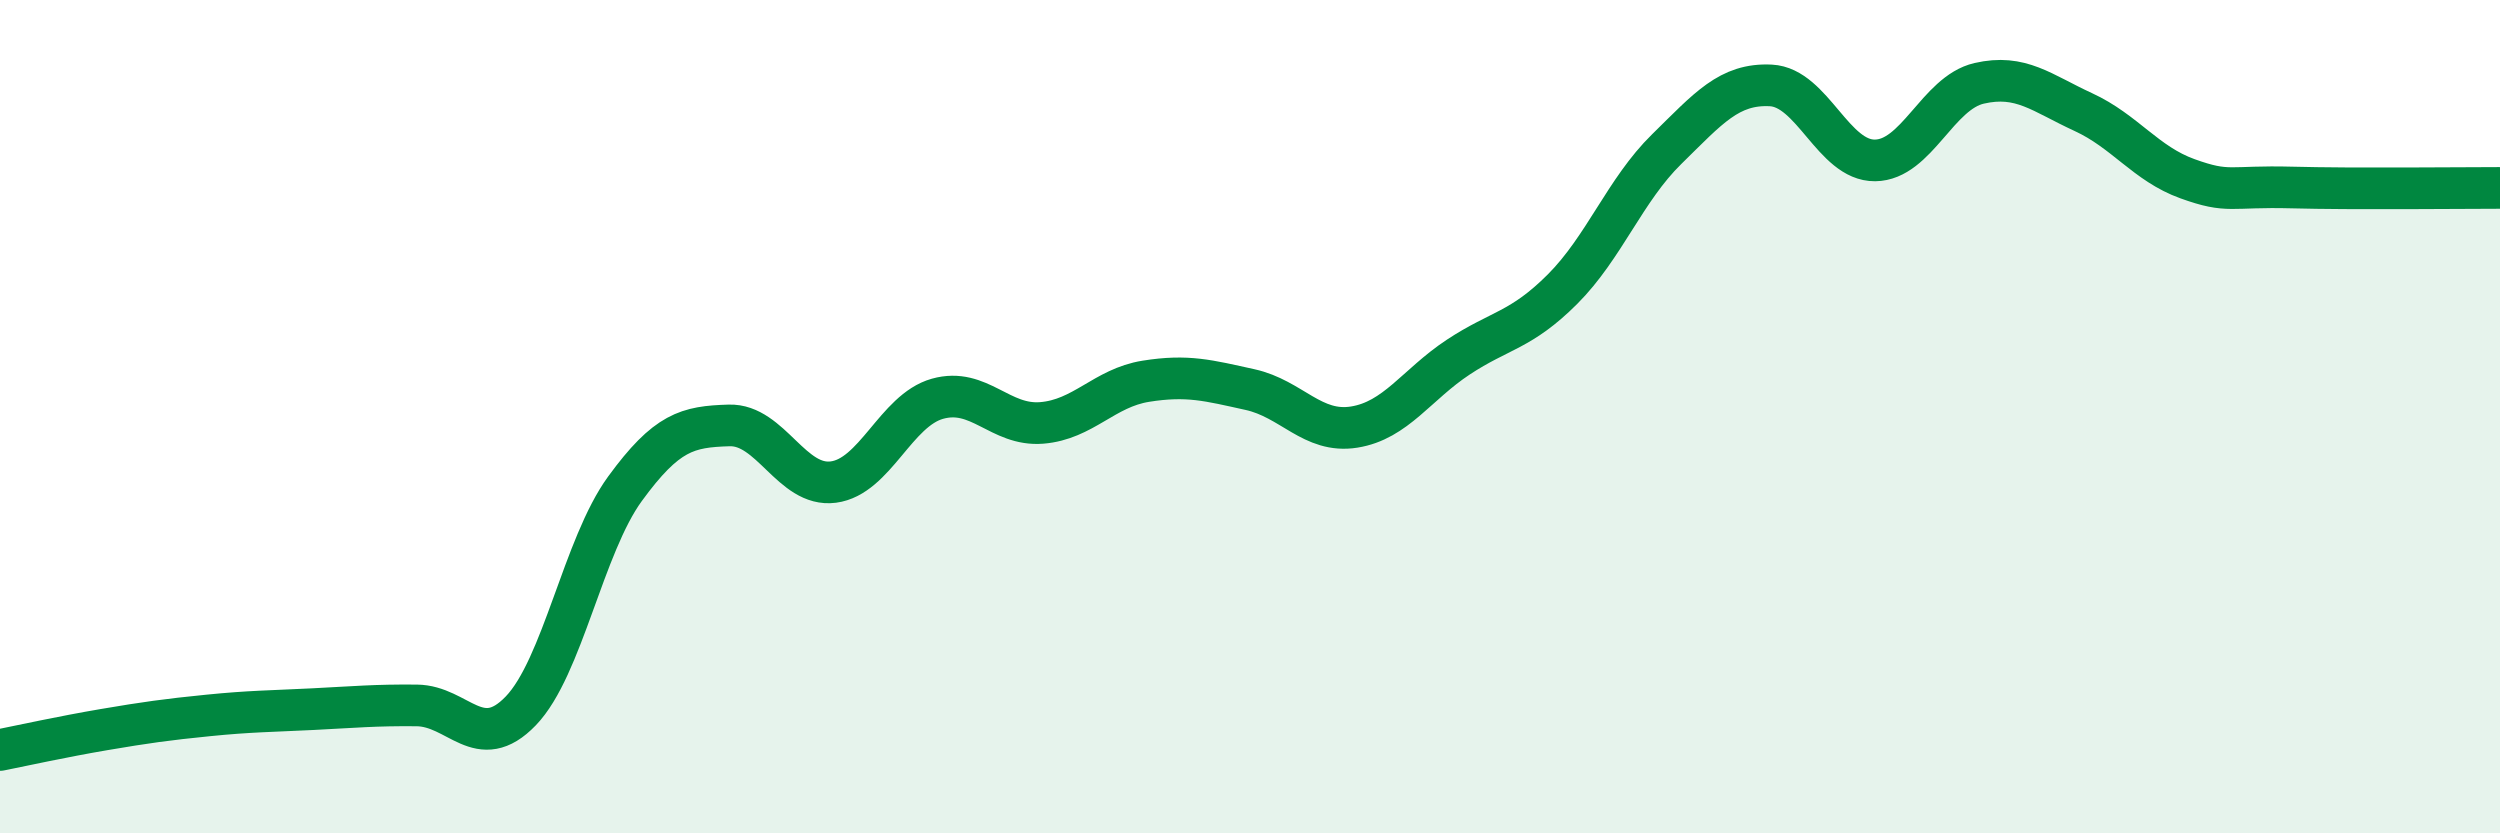 
    <svg width="60" height="20" viewBox="0 0 60 20" xmlns="http://www.w3.org/2000/svg">
      <path
        d="M 0,18 C 0.5,17.9 1.5,17.68 2.5,17.51 C 3.5,17.34 4,17.27 5,17.17 C 6,17.07 6.5,17.07 7.5,17.02 C 8.5,16.97 9,16.92 10,16.93 C 11,16.94 11.5,18.1 12.5,17.06 C 13.5,16.02 14,13.1 15,11.73 C 16,10.36 16.5,10.24 17.5,10.21 C 18.5,10.18 19,11.7 20,11.57 C 21,11.44 21.5,9.85 22.5,9.57 C 23.5,9.29 24,10.23 25,10.15 C 26,10.07 26.5,9.31 27.5,9.15 C 28.5,8.99 29,9.13 30,9.35 C 31,9.57 31.5,10.41 32.5,10.25 C 33.5,10.09 34,9.23 35,8.57 C 36,7.91 36.5,7.94 37.5,6.94 C 38.5,5.94 39,4.56 40,3.58 C 41,2.6 41.5,2 42.5,2.05 C 43.5,2.1 44,3.86 45,3.85 C 46,3.84 46.5,2.23 47.5,2 C 48.5,1.77 49,2.23 50,2.69 C 51,3.15 51.5,3.93 52.5,4.29 C 53.5,4.65 53.5,4.46 55,4.5 C 56.5,4.54 59,4.51 60,4.51L60 20L0 20Z"
        fill="#008740"
        opacity="0.1"
        stroke-linecap="round"
        stroke-linejoin="round"
      />
      <path
        d="M 0,18 C 0.5,17.9 1.5,17.68 2.5,17.51 C 3.5,17.34 4,17.27 5,17.17 C 6,17.07 6.5,17.07 7.5,17.02 C 8.5,16.97 9,16.92 10,16.93 C 11,16.94 11.5,18.1 12.5,17.06 C 13.5,16.02 14,13.1 15,11.73 C 16,10.36 16.5,10.24 17.5,10.21 C 18.5,10.18 19,11.7 20,11.57 C 21,11.44 21.5,9.85 22.5,9.57 C 23.5,9.29 24,10.23 25,10.15 C 26,10.07 26.5,9.31 27.5,9.15 C 28.5,8.99 29,9.13 30,9.35 C 31,9.57 31.5,10.41 32.5,10.25 C 33.5,10.09 34,9.23 35,8.57 C 36,7.91 36.5,7.94 37.5,6.94 C 38.5,5.94 39,4.56 40,3.58 C 41,2.6 41.5,2 42.5,2.05 C 43.5,2.1 44,3.86 45,3.85 C 46,3.84 46.5,2.23 47.5,2 C 48.5,1.77 49,2.23 50,2.69 C 51,3.15 51.5,3.93 52.5,4.29 C 53.5,4.65 53.5,4.46 55,4.5 C 56.5,4.54 59,4.51 60,4.51"
        stroke="#008740"
        stroke-width="1"
        fill="none"
        stroke-linecap="round"
        stroke-linejoin="round"
      />
    </svg>
  